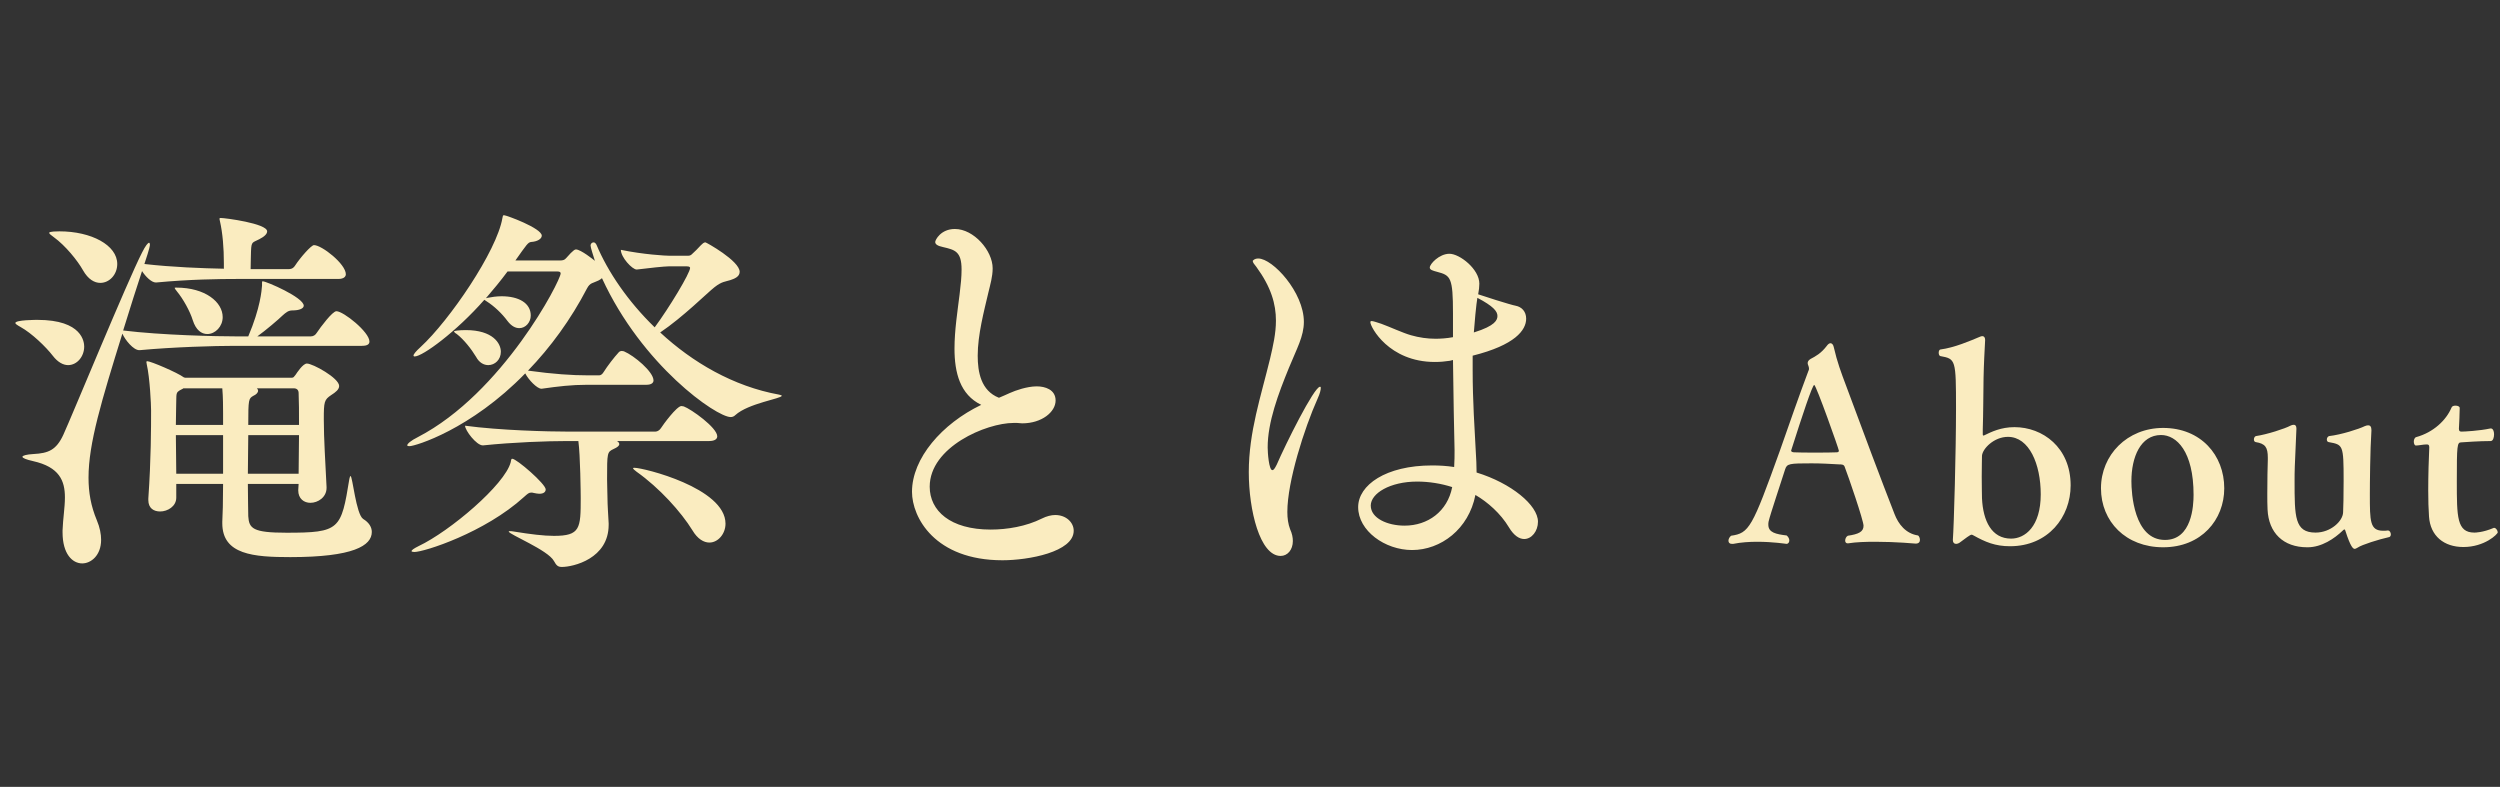 <svg width="305" height="96" viewBox="0 0 305 96" fill="none" xmlns="http://www.w3.org/2000/svg">
<rect x="0" y="0" width="305" height="96" fill="#333333" stroke="none"/>
<path d="M44.304 63.312C45.024 63.744 45.36 64.32 45.36 64.896C45.36 66.576 43.104 67.968 35.424 67.968C30.96 67.968 27.12 67.68 27.12 63.84V63.648C27.168 62.928 27.216 61.104 27.216 59.04H21.504V60.72C21.504 61.776 20.448 62.4 19.536 62.4C18.768 62.4 18.096 62.016 18.096 61.008V60.816C18.432 56.016 18.432 52.128 18.432 50.064C18.432 49.392 18.288 46.128 17.904 44.448C17.904 44.304 17.856 44.256 17.856 44.16C17.856 44.112 17.904 44.064 17.952 44.064C18.384 44.064 21.648 45.456 22.416 46.032H22.464C22.464 46.032 22.512 46.032 22.512 46.08H35.616C35.808 46.08 35.856 45.984 36.048 45.744C36.24 45.456 36.96 44.352 37.44 44.352C38.16 44.352 41.376 46.128 41.376 47.088C41.376 47.52 40.944 47.856 40.416 48.192C39.552 48.768 39.504 49.008 39.504 51.168C39.504 53.568 39.696 56.352 39.84 59.424V59.52C39.84 60.672 38.784 61.344 37.872 61.344C37.104 61.344 36.384 60.864 36.384 59.808L36.432 59.04H30.24C30.24 60.816 30.288 62.304 30.288 62.976C30.384 64.464 30.816 64.992 34.944 64.992C41.472 64.992 41.616 64.608 42.624 58.416C42.672 58.176 42.72 58.08 42.768 58.08C43.008 58.08 43.44 62.736 44.304 63.312ZM41.04 37.968C41.904 37.968 45.072 40.512 45.072 41.664C45.072 41.952 44.88 42.192 44.16 42.192H28.656C26.208 42.192 21.168 42.336 17.04 42.72H16.992C16.272 42.72 15.264 41.472 14.928 40.704C12.384 48.912 10.8 54.096 10.8 58.272C10.8 60.096 11.088 61.728 11.808 63.456C12.192 64.368 12.336 65.184 12.336 65.856C12.336 67.776 11.088 68.736 10.032 68.736C8.832 68.736 7.632 67.584 7.632 64.944V64.704C7.68 63.312 7.92 61.92 7.92 60.672C7.92 58.656 7.248 56.976 4.032 56.256C3.168 56.064 2.736 55.872 2.736 55.728C2.736 55.584 3.216 55.44 4.08 55.392C5.904 55.296 6.864 54.912 7.728 53.04C8.784 50.736 15.552 34.272 17.328 30.816C17.76 29.952 18.048 29.616 18.192 29.616C18.24 29.616 18.288 29.712 18.288 29.856C18.288 29.952 18.288 30.192 17.616 32.208C20.976 32.592 24.72 32.736 27.312 32.784V32.112C27.312 30.24 27.168 28.464 26.832 26.976C26.784 26.832 26.784 26.736 26.784 26.688C26.784 26.592 26.832 26.592 26.928 26.592C27.456 26.592 32.592 27.264 32.592 28.224C32.592 28.512 32.304 28.848 31.632 29.184C30.816 29.616 30.672 29.424 30.624 30.624C30.624 31.008 30.576 32.016 30.576 32.832H35.28C35.616 32.832 35.856 32.64 36 32.4C36.624 31.44 37.968 29.904 38.304 29.904C39.264 29.904 42.192 32.208 42.192 33.456C42.192 33.744 41.952 34.032 41.28 34.032H29.088C26.64 34.032 23.136 34.08 19.056 34.464H19.008C18.48 34.464 17.76 33.744 17.328 33.072C16.704 34.944 15.888 37.536 15.024 40.32C19.728 40.896 26.4 41.04 28.896 41.04H30.288C31.776 37.536 31.92 35.424 31.968 34.848V34.464C31.968 34.368 31.968 34.32 32.064 34.32C32.496 34.32 37.056 36.288 37.056 37.296C37.056 37.632 36.528 37.872 35.664 37.872C35.184 37.872 34.896 38.112 34.464 38.496C34.032 38.928 32.4 40.32 31.392 41.04H37.92C38.256 41.04 38.496 40.848 38.64 40.608C39.12 39.888 40.56 37.968 41.04 37.968ZM36.48 53.088H30.288C30.288 54.576 30.24 56.208 30.24 57.792H36.432C36.432 56.208 36.48 54.624 36.48 53.088ZM7.248 28.224C11.136 28.224 14.304 29.904 14.304 32.208C14.304 33.504 13.344 34.512 12.24 34.512C11.52 34.512 10.752 34.08 10.128 32.976C9.456 31.776 7.968 29.952 6.576 28.944C6.24 28.704 6 28.512 6 28.416C6 28.368 6 28.224 7.248 28.224ZM27.216 57.792V53.088H21.456C21.456 54.576 21.504 56.208 21.504 57.792H27.216ZM36.48 51.84C36.48 50.304 36.48 48.96 36.432 47.952C36.432 47.568 36.192 47.376 35.856 47.376H31.344C31.44 47.472 31.488 47.568 31.488 47.664C31.488 47.904 31.248 48.144 30.912 48.288C30.336 48.624 30.288 48.672 30.288 51.84H36.48ZM4.56 39.024C10.08 39.024 10.272 41.76 10.272 42.288C10.272 43.488 9.408 44.544 8.304 44.544C7.728 44.544 7.056 44.208 6.432 43.392C5.616 42.336 3.888 40.656 2.496 39.888C2.064 39.648 1.872 39.504 1.872 39.408C1.872 39.024 4.464 39.024 4.56 39.024ZM27.216 51.84V50.4C27.216 49.776 27.216 48.432 27.12 47.376H22.368C22.272 47.472 22.08 47.52 21.936 47.616C21.552 47.856 21.504 47.952 21.504 48.864C21.504 49.632 21.456 50.64 21.456 51.84H27.216ZM21.504 35.088C25.056 35.088 27.168 36.864 27.168 38.688C27.168 39.84 26.256 40.752 25.296 40.752C24.576 40.752 23.904 40.272 23.52 39.072C23.184 37.968 22.32 36.432 21.6 35.568C21.408 35.328 21.312 35.184 21.312 35.136C21.312 35.088 21.36 35.088 21.504 35.088ZM95.04 48.144C95.28 48.192 95.376 48.24 95.376 48.288C95.376 48.624 91.296 49.2 89.712 50.64C89.52 50.832 89.328 50.88 89.136 50.88C87.408 50.88 78.336 44.592 73.44 33.936C73.344 34.032 73.2 34.128 73.008 34.224C72.336 34.56 72 34.464 71.616 35.184C69.648 38.976 67.152 42.384 64.416 45.216C67.536 45.648 69.84 45.792 71.712 45.792H73.104C73.296 45.792 73.488 45.648 73.632 45.408C74.112 44.64 74.928 43.584 75.504 42.96C75.6 42.864 75.744 42.816 75.84 42.816C75.984 42.816 76.08 42.864 76.128 42.864C77.376 43.392 79.728 45.36 79.728 46.416C79.728 46.656 79.536 46.944 78.864 46.944H71.616C69.744 46.944 68.112 47.136 66.096 47.424H66.048C65.52 47.424 64.464 46.32 64.08 45.552C57.408 52.416 50.64 54.432 49.968 54.432C49.776 54.432 49.68 54.384 49.68 54.336C49.68 54.144 50.112 53.76 50.976 53.328C61.344 47.952 68.4 34.224 68.4 33.36C68.4 33.216 68.304 33.12 68.016 33.12H61.92C61.104 34.224 60.192 35.328 59.28 36.384L59.472 36.336C59.952 36.24 60.576 36.144 61.2 36.144C63.264 36.144 64.752 36.96 64.752 38.496C64.752 39.312 64.128 40.032 63.36 40.032C62.88 40.032 62.4 39.792 61.92 39.168C61.248 38.256 60.288 37.344 59.376 36.768L59.088 36.576C55.68 40.464 51.552 43.488 50.592 43.488C50.496 43.488 50.448 43.44 50.448 43.392C50.448 43.2 50.736 42.864 51.312 42.336C54.816 39.12 60.624 30.624 61.296 26.592C61.344 26.352 61.344 26.256 61.488 26.256C61.776 26.256 66.096 27.84 66.096 28.752C66.096 29.136 65.568 29.472 64.8 29.52C64.416 29.568 64.272 29.808 62.88 31.776H68.352C68.64 31.776 68.88 31.728 69.072 31.488C69.984 30.432 70.176 30.432 70.272 30.432C70.848 30.432 72.48 31.728 72.576 31.824C72.384 31.2 72.048 30.192 72.048 29.952C72.048 29.76 72.192 29.568 72.432 29.568C72.528 29.568 72.672 29.664 72.768 29.856C74.16 33.168 76.608 36.768 79.872 39.936C81.648 37.536 84.192 33.312 84.192 32.688C84.192 32.592 84.096 32.496 83.808 32.496H81.552C81.12 32.496 79.2 32.688 77.712 32.88H77.664C77.136 32.88 75.744 31.392 75.744 30.48C78.528 31.056 81.216 31.2 81.648 31.2H83.952C84.336 31.2 84.432 30.96 84.72 30.72C85.008 30.48 85.44 29.952 85.68 29.76C85.824 29.616 85.968 29.568 86.064 29.568C86.16 29.568 90.24 31.824 90.24 33.168C90.24 33.792 89.52 34.032 89.088 34.176C88.512 34.368 88.08 34.32 87.168 35.04C86.304 35.712 83.328 38.688 80.544 40.56C84.48 44.208 89.472 47.136 95.04 48.144ZM83.424 49.584C84.336 49.92 87.504 52.176 87.504 53.232C87.504 53.52 87.264 53.808 86.496 53.808H75.264C75.456 53.904 75.552 54.048 75.552 54.192C75.552 54.384 75.312 54.576 74.88 54.768C74.064 55.152 74.064 55.2 74.064 58.512C74.064 59.328 74.112 60.096 74.112 60.768C74.112 61.584 74.208 62.88 74.256 63.84V64.032C74.256 68.16 69.936 69.168 68.544 69.168C68.064 69.168 67.872 68.976 67.584 68.448C66.864 67.104 62.064 65.184 62.064 64.848C62.064 64.8 62.112 64.8 62.208 64.8C62.304 64.8 62.496 64.8 62.688 64.848C64.752 65.184 66.336 65.376 67.584 65.376C70.8 65.376 70.848 64.464 70.848 60.768C70.848 60.24 70.8 55.536 70.56 53.808H69.12C66.816 53.808 62.64 53.952 58.944 54.336H58.896C58.128 54.336 56.736 52.512 56.736 51.936C61.008 52.512 66.912 52.656 69.312 52.656H79.968C80.208 52.656 80.496 52.464 80.64 52.224C80.88 51.84 82.56 49.536 83.136 49.536C83.232 49.536 83.328 49.584 83.424 49.584ZM62.496 55.968C63.024 55.968 66.576 59.04 66.576 59.712C66.576 60 66.336 60.24 65.808 60.24C65.616 60.24 65.376 60.192 65.136 60.144C64.992 60.096 64.896 60.096 64.8 60.096C64.512 60.096 64.368 60.24 63.936 60.624C59.136 64.992 51.744 67.344 50.544 67.344C50.352 67.344 50.208 67.296 50.208 67.248C50.208 67.104 50.496 66.912 51.072 66.624C54.912 64.8 61.584 59.136 62.304 56.4C62.352 56.16 62.352 55.968 62.496 55.968ZM77.424 57.072C78.48 57.072 88.512 59.52 88.512 63.888C88.512 65.136 87.6 66.192 86.544 66.192C85.872 66.192 85.104 65.76 84.48 64.704C83.088 62.448 80.448 59.52 77.664 57.552C77.424 57.36 77.232 57.216 77.232 57.12C77.232 57.072 77.328 57.072 77.424 57.072ZM56.832 40.272C60.144 40.272 61.104 41.904 61.104 42.912C61.104 43.872 60.384 44.544 59.568 44.544C59.04 44.544 58.464 44.256 58.08 43.536C57.504 42.576 56.592 41.424 55.728 40.752C55.488 40.608 55.392 40.512 55.392 40.416C55.392 40.368 55.968 40.272 56.832 40.272ZM124.08 51.6H123.648C120.336 51.6 113.424 54.528 113.424 59.376C113.424 62.304 115.92 64.608 120.864 64.608C122.88 64.608 125.184 64.224 127.104 63.264C127.68 62.976 128.256 62.832 128.736 62.832C130.08 62.832 130.992 63.744 130.992 64.752C130.992 67.344 125.472 68.352 122.304 68.352C114.048 68.352 111.264 63.12 111.264 60C111.264 55.92 114.912 51.696 119.712 49.392C117.12 48.144 116.448 45.456 116.448 42.528C116.448 40.272 116.832 37.872 117.072 35.904C117.216 34.752 117.312 33.744 117.312 32.88C117.312 30.672 116.496 30.48 115.056 30.144C114.384 30 114.096 29.808 114.096 29.52C114.096 29.28 114.768 27.936 116.496 27.936C118.8 27.936 121.104 30.576 121.104 32.736C121.104 33.744 120.816 34.704 120.576 35.712C120.048 37.968 119.28 40.848 119.28 43.392C119.28 45.36 119.664 47.664 121.872 48.528C122.832 48.144 123.456 47.76 124.656 47.424C125.184 47.28 125.856 47.136 126.48 47.136C127.488 47.136 128.784 47.52 128.784 48.864C128.784 50.256 127.104 51.648 124.704 51.648C124.512 51.648 124.272 51.6 124.08 51.6ZM179.664 43.392V45.168C179.664 48.912 179.904 52.368 180.048 55.152C180.096 55.92 180.144 56.784 180.144 57.648C184.368 58.944 187.632 61.632 187.632 63.648C187.632 64.8 186.864 65.76 185.952 65.76C185.376 65.76 184.704 65.376 184.08 64.32C183.072 62.64 181.488 61.248 180 60.384C179.184 64.56 175.776 67.104 172.272 67.104C168.96 67.104 165.696 64.752 165.696 61.872C165.696 59.184 169.056 56.784 174.72 56.784C175.584 56.784 176.496 56.832 177.408 56.976C177.456 56.208 177.456 55.536 177.456 54.912C177.408 52.848 177.312 48.336 177.264 43.92L176.88 44.016C176.256 44.112 175.68 44.16 175.056 44.16C169.44 44.16 167.184 39.888 167.184 39.312C167.184 39.216 167.232 39.168 167.328 39.168C167.52 39.168 167.952 39.312 168.528 39.504C169.584 39.888 171.12 40.608 172.128 40.896C173.136 41.184 174.144 41.328 175.152 41.328C175.68 41.328 176.544 41.28 177.264 41.136V38.208C177.264 33.84 176.976 33.6 175.344 33.168C174.816 33.024 174.432 32.928 174.432 32.64C174.432 32.208 175.584 30.96 176.832 30.96C178.08 30.96 180.48 32.832 180.48 34.608C180.48 34.992 180.432 35.424 180.336 35.904C180.72 36.048 184.32 37.2 184.896 37.296C185.664 37.44 186.192 38.016 186.192 38.88C186.192 40.272 184.848 42.096 179.664 43.392ZM152.832 31.824C152.832 31.824 153.024 31.536 153.504 31.536C155.28 31.536 159.072 35.664 159.072 39.264C159.072 41.04 158.208 42.528 157.248 44.88C155.952 48.048 154.656 51.504 154.656 54.576C154.656 55.2 154.8 57.36 155.232 57.36C155.376 57.36 155.52 57.168 155.76 56.688C156.816 54.24 160.32 47.184 161.04 47.184C161.136 47.184 161.136 47.232 161.136 47.328C161.136 47.568 161.04 48 160.752 48.624C159.12 52.272 157.056 58.752 157.056 62.448C157.056 63.216 157.152 63.936 157.392 64.56C157.632 65.088 157.728 65.568 157.728 66C157.728 67.104 157.056 67.824 156.24 67.824C153.696 67.824 152.352 62.208 152.352 57.6C152.352 52.704 153.84 48.336 154.944 43.776C155.328 42.144 155.664 40.656 155.664 39.12C155.664 37.104 155.088 35.04 153.264 32.544C153.024 32.256 152.832 32.016 152.832 31.824ZM177.168 59.424C175.824 58.992 174.336 58.752 172.896 58.752C169.584 58.752 167.232 60.192 167.232 61.68C167.232 63.216 169.248 64.128 171.36 64.128C174.192 64.128 176.592 62.4 177.168 59.424ZM180.24 36.336C180.24 36.432 180.096 36.864 179.808 40.56C182.448 39.744 182.688 39.024 182.688 38.544C182.688 37.968 182.16 37.344 180.24 36.336Z" fill="#FAECC0"/>
<path d="M234.008 65.328C234.136 65.424 234.232 65.648 234.232 65.872C234.232 66.096 234.104 66.32 233.72 66.32C233.688 66.32 231.32 66.096 228.824 66.096C227.64 66.096 226.456 66.128 225.464 66.288C225.432 66.288 225.432 66.288 225.4 66.288C225.208 66.288 225.112 66.128 225.112 65.968C225.112 65.744 225.208 65.488 225.432 65.36C226.744 65.168 227.352 64.88 227.352 64.144C227.352 63.504 225.496 58.096 225.048 56.944C224.952 56.656 224.664 56.656 224.408 56.656C223.288 56.592 222.136 56.528 221.016 56.528C218.296 56.528 218.008 56.56 217.784 57.264C217.304 58.8 215.96 62.768 215.768 63.632C215.736 63.76 215.736 63.888 215.736 64.016C215.736 64.976 216.664 65.168 217.976 65.328C218.2 65.52 218.296 65.744 218.296 65.936C218.296 66.16 218.168 66.352 217.944 66.352C217.912 66.352 216.312 66.096 214.392 66.096C213.432 66.096 212.408 66.16 211.448 66.352C211.384 66.352 211.352 66.352 211.288 66.352C211 66.352 210.872 66.192 210.872 65.968C210.872 65.744 211 65.52 211.192 65.36C213.4 65.04 213.752 64.432 217.144 54.992C218.264 51.792 219.512 48.208 220.632 45.232C220.696 45.136 220.696 45.04 220.696 44.944C220.696 44.848 220.664 44.72 220.6 44.56C220.568 44.464 220.536 44.4 220.536 44.304C220.536 44.112 220.632 43.952 220.888 43.792C221.496 43.472 222.168 43.12 222.872 42.192C223.032 41.968 223.192 41.872 223.32 41.872C223.512 41.872 223.672 42.064 223.736 42.416C224.12 44.112 224.632 45.488 225.176 46.928C227.16 52.304 229.624 58.864 231.128 62.704C231.608 63.952 232.504 65.104 234.008 65.328ZM224.344 54.992C224.344 54.8 221.56 46.96 221.336 46.96C221.112 46.96 219.864 50.736 218.52 54.96V54.992C218.52 55.12 218.712 55.184 218.904 55.184C219.448 55.216 220.44 55.216 221.432 55.216C222.456 55.216 223.48 55.216 224.056 55.184C224.184 55.184 224.344 55.152 224.344 54.992ZM245.77 52.112C249.194 52.112 252.618 54.576 252.618 59.216C252.618 63.088 249.866 66.64 245.226 66.64C243.402 66.64 242.218 66.128 240.778 65.328C240.682 65.264 240.586 65.232 240.522 65.232C240.362 65.232 239.69 65.744 239.178 66.128C238.986 66.288 238.794 66.352 238.634 66.352C238.41 66.352 238.25 66.192 238.25 65.904C238.25 65.872 238.25 65.872 238.25 65.84C238.378 64.176 238.634 55.056 238.634 49.904C238.634 43.824 238.602 43.792 236.714 43.44C236.586 43.408 236.522 43.216 236.522 43.024C236.522 42.864 236.586 42.672 236.714 42.64C238.442 42.416 240.362 41.584 241.578 41.072C241.674 41.04 241.77 41.008 241.834 41.008C242.058 41.008 242.186 41.168 242.186 41.488C242.122 42.736 242.026 44.432 241.994 46.096C241.962 48.016 241.962 50.448 241.898 52.368C241.898 52.528 241.898 52.688 241.898 52.816C241.898 52.88 241.898 52.944 241.898 53.008C241.898 53.104 241.93 53.136 241.962 53.136C241.994 53.136 242.026 53.136 242.09 53.104C242.954 52.688 244.106 52.112 245.77 52.112ZM248.97 60.304C248.97 56.624 247.562 53.296 244.97 53.296C243.274 53.296 241.866 54.736 241.802 55.6C241.802 55.856 241.77 57.008 241.77 58.16C241.77 59.312 241.802 60.464 241.802 60.784C241.93 63.568 242.986 65.712 245.354 65.712C247.05 65.712 248.97 64.24 248.97 60.304ZM271.359 59.568C271.359 63.408 268.575 66.768 263.903 66.768C259.359 66.768 256.319 63.632 256.319 59.568C256.319 55.504 259.519 52.208 263.903 52.208C268.511 52.208 271.359 55.536 271.359 59.568ZM267.615 60.368C267.615 55.056 265.535 53.072 263.647 53.072C261.151 53.072 260.031 55.76 260.031 58.704C260.031 60.112 260.319 65.872 264.127 65.872C267.423 65.872 267.615 61.68 267.615 60.368ZM291.49 65.52C290.21 65.808 288.162 66.448 287.65 66.8C287.49 66.896 287.362 66.96 287.266 66.96C287.106 66.96 286.786 66.8 286.146 64.784C286.114 64.656 286.082 64.592 286.018 64.592C285.954 64.592 285.89 64.656 285.826 64.72C284.802 65.712 283.234 66.768 281.538 66.768C281.506 66.768 281.474 66.768 281.474 66.768C278.562 66.768 276.77 65.008 276.642 62.16C276.61 61.616 276.61 60.944 276.61 60.24C276.61 58.64 276.642 56.912 276.674 56.048C276.674 55.984 276.674 55.92 276.674 55.856C276.674 54.544 276.354 54.128 275.202 53.936C275.042 53.904 274.978 53.776 274.978 53.616C274.978 53.424 275.074 53.232 275.234 53.2C276.546 53.008 278.754 52.304 279.458 51.92C279.586 51.856 279.714 51.824 279.842 51.824C280.034 51.824 280.162 51.952 280.162 52.272C280.162 52.304 280.162 52.304 280.162 52.336C279.938 57.36 279.938 57.392 279.938 58.64C279.938 63.056 279.938 64.976 282.498 64.976C284.354 64.976 285.826 63.568 285.858 62.512C285.89 62.096 285.922 60.368 285.922 58.64C285.922 54.256 285.858 54.256 284.098 53.936C283.938 53.904 283.874 53.776 283.874 53.616C283.874 53.424 284.002 53.232 284.162 53.2C285.602 53.04 287.81 52.336 288.514 51.984C288.674 51.92 288.802 51.888 288.93 51.888C289.154 51.888 289.314 52.048 289.314 52.464C289.314 52.464 289.314 52.496 289.314 52.528C289.154 54.96 289.122 59.12 289.122 60.304C289.122 63.6 289.122 64.752 290.754 64.752C290.946 64.752 291.106 64.752 291.298 64.72H291.33C291.554 64.72 291.682 64.976 291.682 65.2C291.682 65.328 291.618 65.488 291.49 65.52ZM304.724 64.944C304.724 65.168 303.124 66.736 300.532 66.736C298.164 66.736 296.5 65.392 296.34 63.024C296.276 62.16 296.244 61.008 296.244 59.824C296.244 57.936 296.308 55.92 296.372 54.576C296.372 54.288 296.276 54.224 296.084 54.224C296.052 54.224 296.02 54.224 295.988 54.224C295.636 54.224 295.092 54.352 294.772 54.352C294.772 54.352 294.772 54.352 294.74 54.352C294.58 54.352 294.484 54.128 294.484 53.872C294.484 53.648 294.58 53.392 294.772 53.328C296.884 52.752 298.452 51.248 299.092 49.712C299.156 49.552 299.348 49.488 299.572 49.488C299.828 49.488 300.084 49.584 300.084 49.776C300.084 50.32 300.02 51.856 299.988 52.272C299.988 52.56 300.052 52.656 300.308 52.656C300.66 52.656 302.484 52.56 303.828 52.272C303.86 52.272 303.86 52.272 303.892 52.272C304.148 52.272 304.276 52.624 304.276 52.976C304.276 53.392 304.148 53.808 303.86 53.808C302.42 53.808 300.788 53.936 300.276 53.968C299.764 53.968 299.732 54.32 299.732 58.736C299.732 63.056 299.732 64.976 301.876 64.976C301.972 64.976 302.9 64.976 304.244 64.4C304.276 64.4 304.276 64.4 304.308 64.4C304.5 64.4 304.724 64.72 304.724 64.944Z" fill="#FAECC0"/>
</svg>
